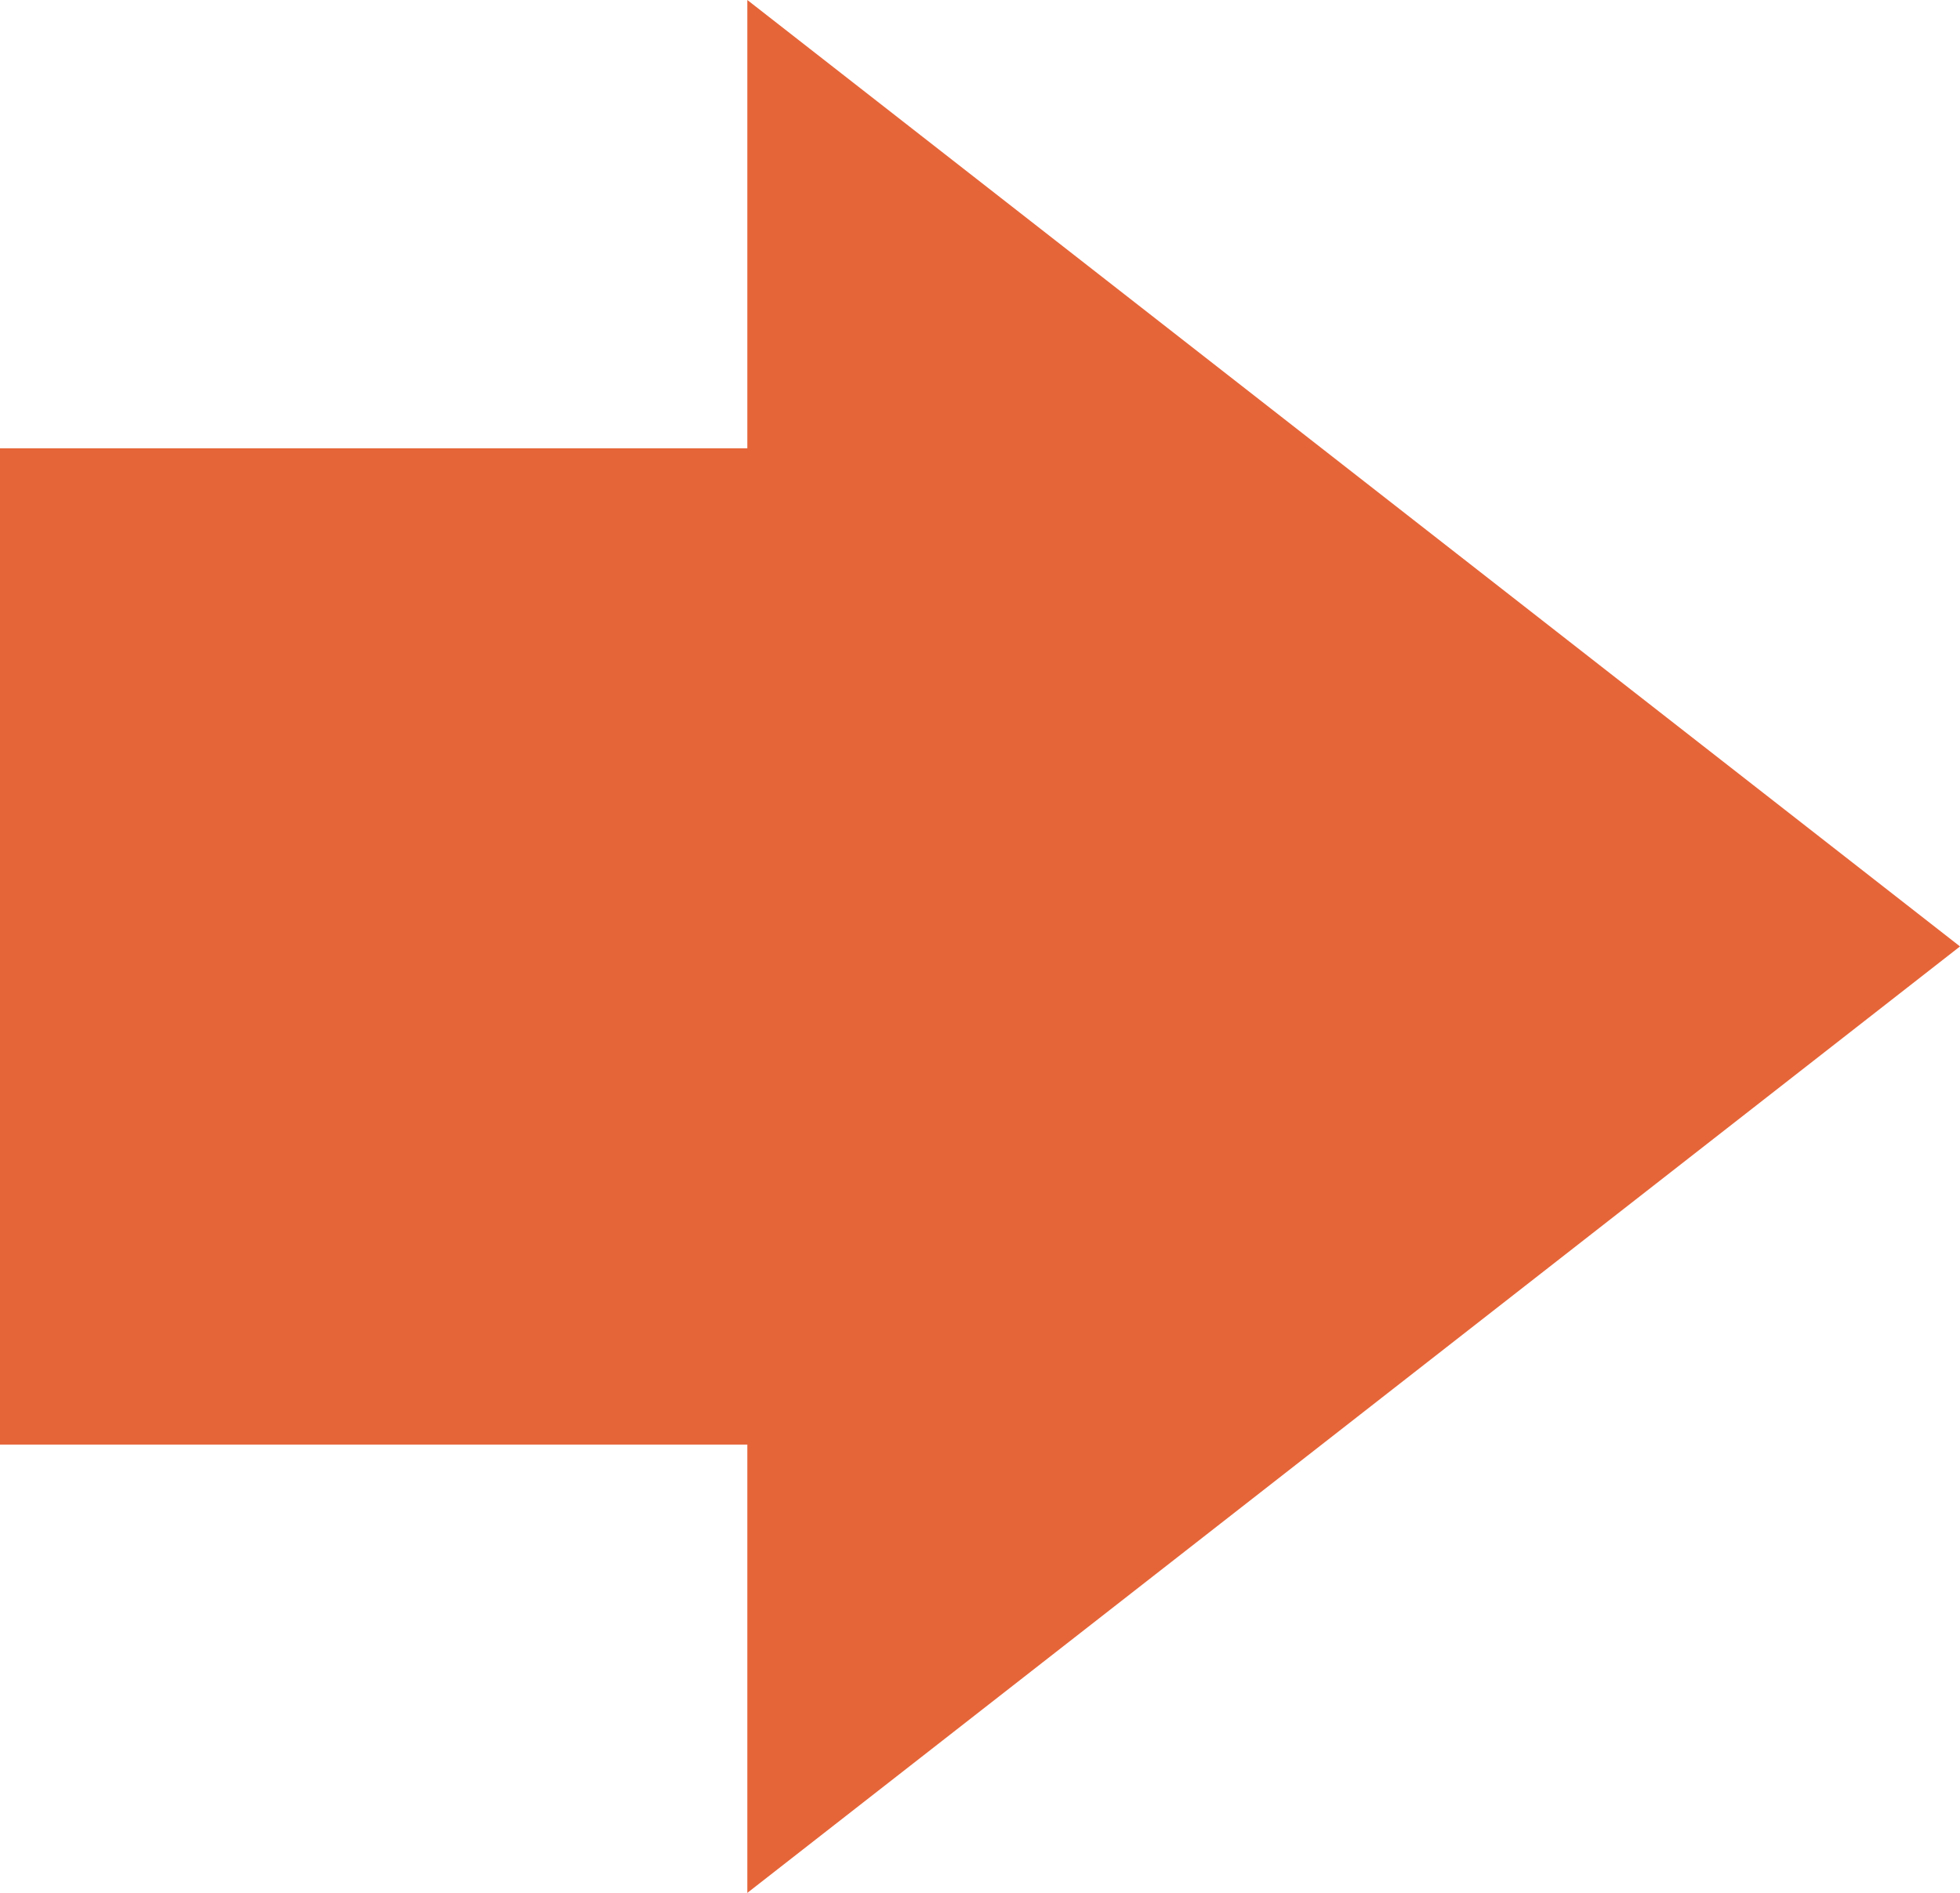 <svg xmlns="http://www.w3.org/2000/svg" width="9.835" height="9.5" viewBox="0 0 9.835 9.5">
  <path id="合体_2" data-name="合体 2" d="M-872.25-508.75H-876v-5h3.75V-516l6.085,4.75-6.085,4.75Z" transform="translate(876 516)" fill="#e56539"/>
</svg>
